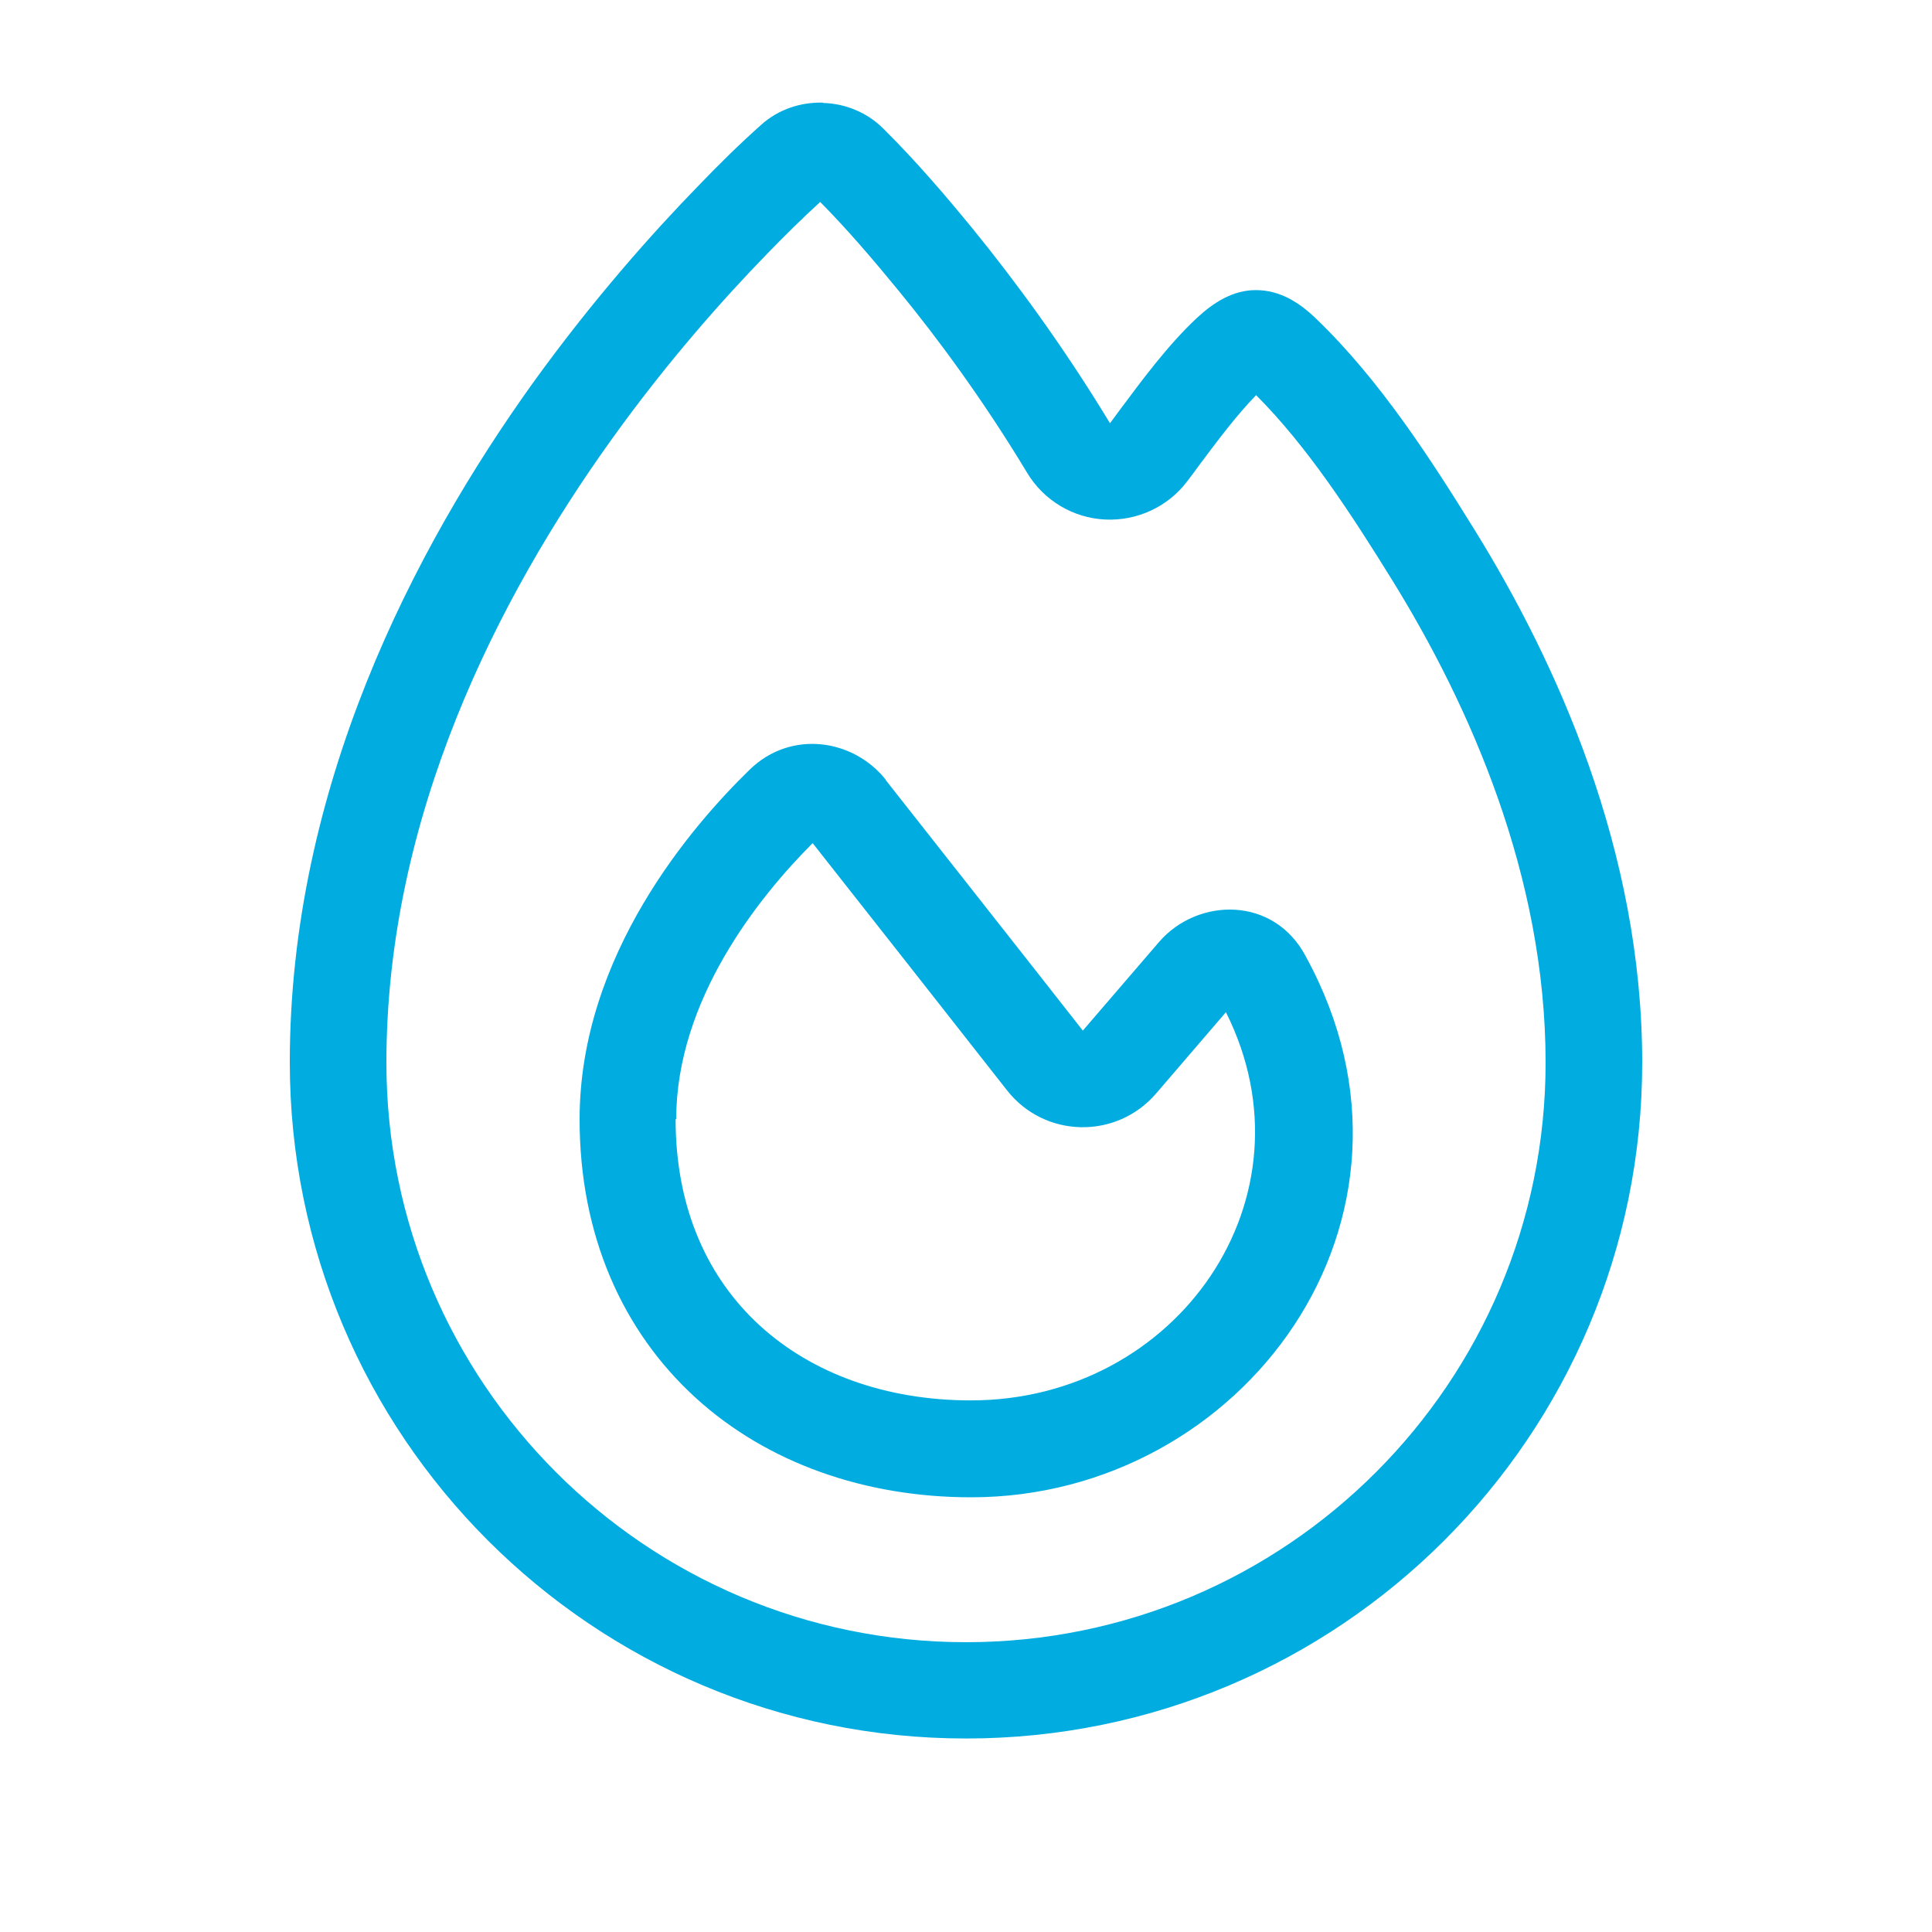 <svg xmlns="http://www.w3.org/2000/svg" height="20" width="20" viewBox="0 0 640 640"><!--!Font Awesome Pro 7.0.0 by @fontawesome - https://fontawesome.com License - https://fontawesome.com/license (Commercial License) Copyright 2025 Fonticons, Inc.--><path fill="#00ace0" d="M254 84.2C260.1 77.9 265.9 72.2 271.7 66.9C280.5 75.8 289 85.7 297.6 96.2C310.4 111.8 325.6 132.3 340.3 156.7C345.8 165.8 355.5 171.6 366.1 172.1C376.7 172.6 386.9 167.9 393.3 159.4C394.6 157.7 395.9 156 397.1 154.3L397.1 154.3C403.6 145.6 409.6 137.6 416.1 130.9C433.1 147.9 447.7 170.4 461.2 192.2C486.8 233.6 512 290.1 512 352C512 458 426 544 320 544C214 544 128 458 128 352C128 270.4 165 198 202.5 145.7C221.2 119.6 239.9 98.7 254 84.2zM272.6 34C265.3 33.8 257.9 36.2 252.2 41.3C244.9 47.8 237.9 54.7 231.1 61.8C216.2 77.1 196.4 99.3 176.5 126.9C137.1 181.9 96 260.8 96 351.9C96 475.6 196.3 575.9 320 575.9C443.7 575.9 544 475.7 544 352C544 281.7 515.6 219.3 488.4 175.4C474.4 152.8 457.2 125.9 435.9 105.5C430.2 100 423.8 96.1 416 96.1C408.5 96.1 402.1 100.1 396.4 105.4C386.7 114.5 378.2 126.1 371.1 135.6L371.1 135.6C369.9 137.2 368.8 138.7 367.7 140.2C352 114.3 335.9 92.6 322.4 76C313 64.5 303.2 53.1 292.6 42.6C287.2 37.2 280 34.3 272.6 34.1zM224 370.8C224 331.2 251.4 297.1 269.2 279.3C285.6 300.1 316.6 339.5 333.6 361.2C346.1 377.1 369.9 377.5 383 362.2L406.1 335.3C436.9 396.7 390 463.9 321.6 463.9C293.4 463.9 269 454.9 251.8 439.2C234.8 423.7 223.8 400.8 223.8 370.7zM293.5 258.4C282.8 244.8 262 241.6 248.3 255C229.5 273.3 192 316.3 192 370.8C192 409.3 206.3 441 230.4 463C254.3 484.8 286.8 496 321.7 496C411.6 496 480 403.8 432.7 317.1C422.2 296.7 396.7 297.2 383.9 312.1L358.7 341.4C341.4 319.3 309.6 279 293.4 258.4z"/></svg>
